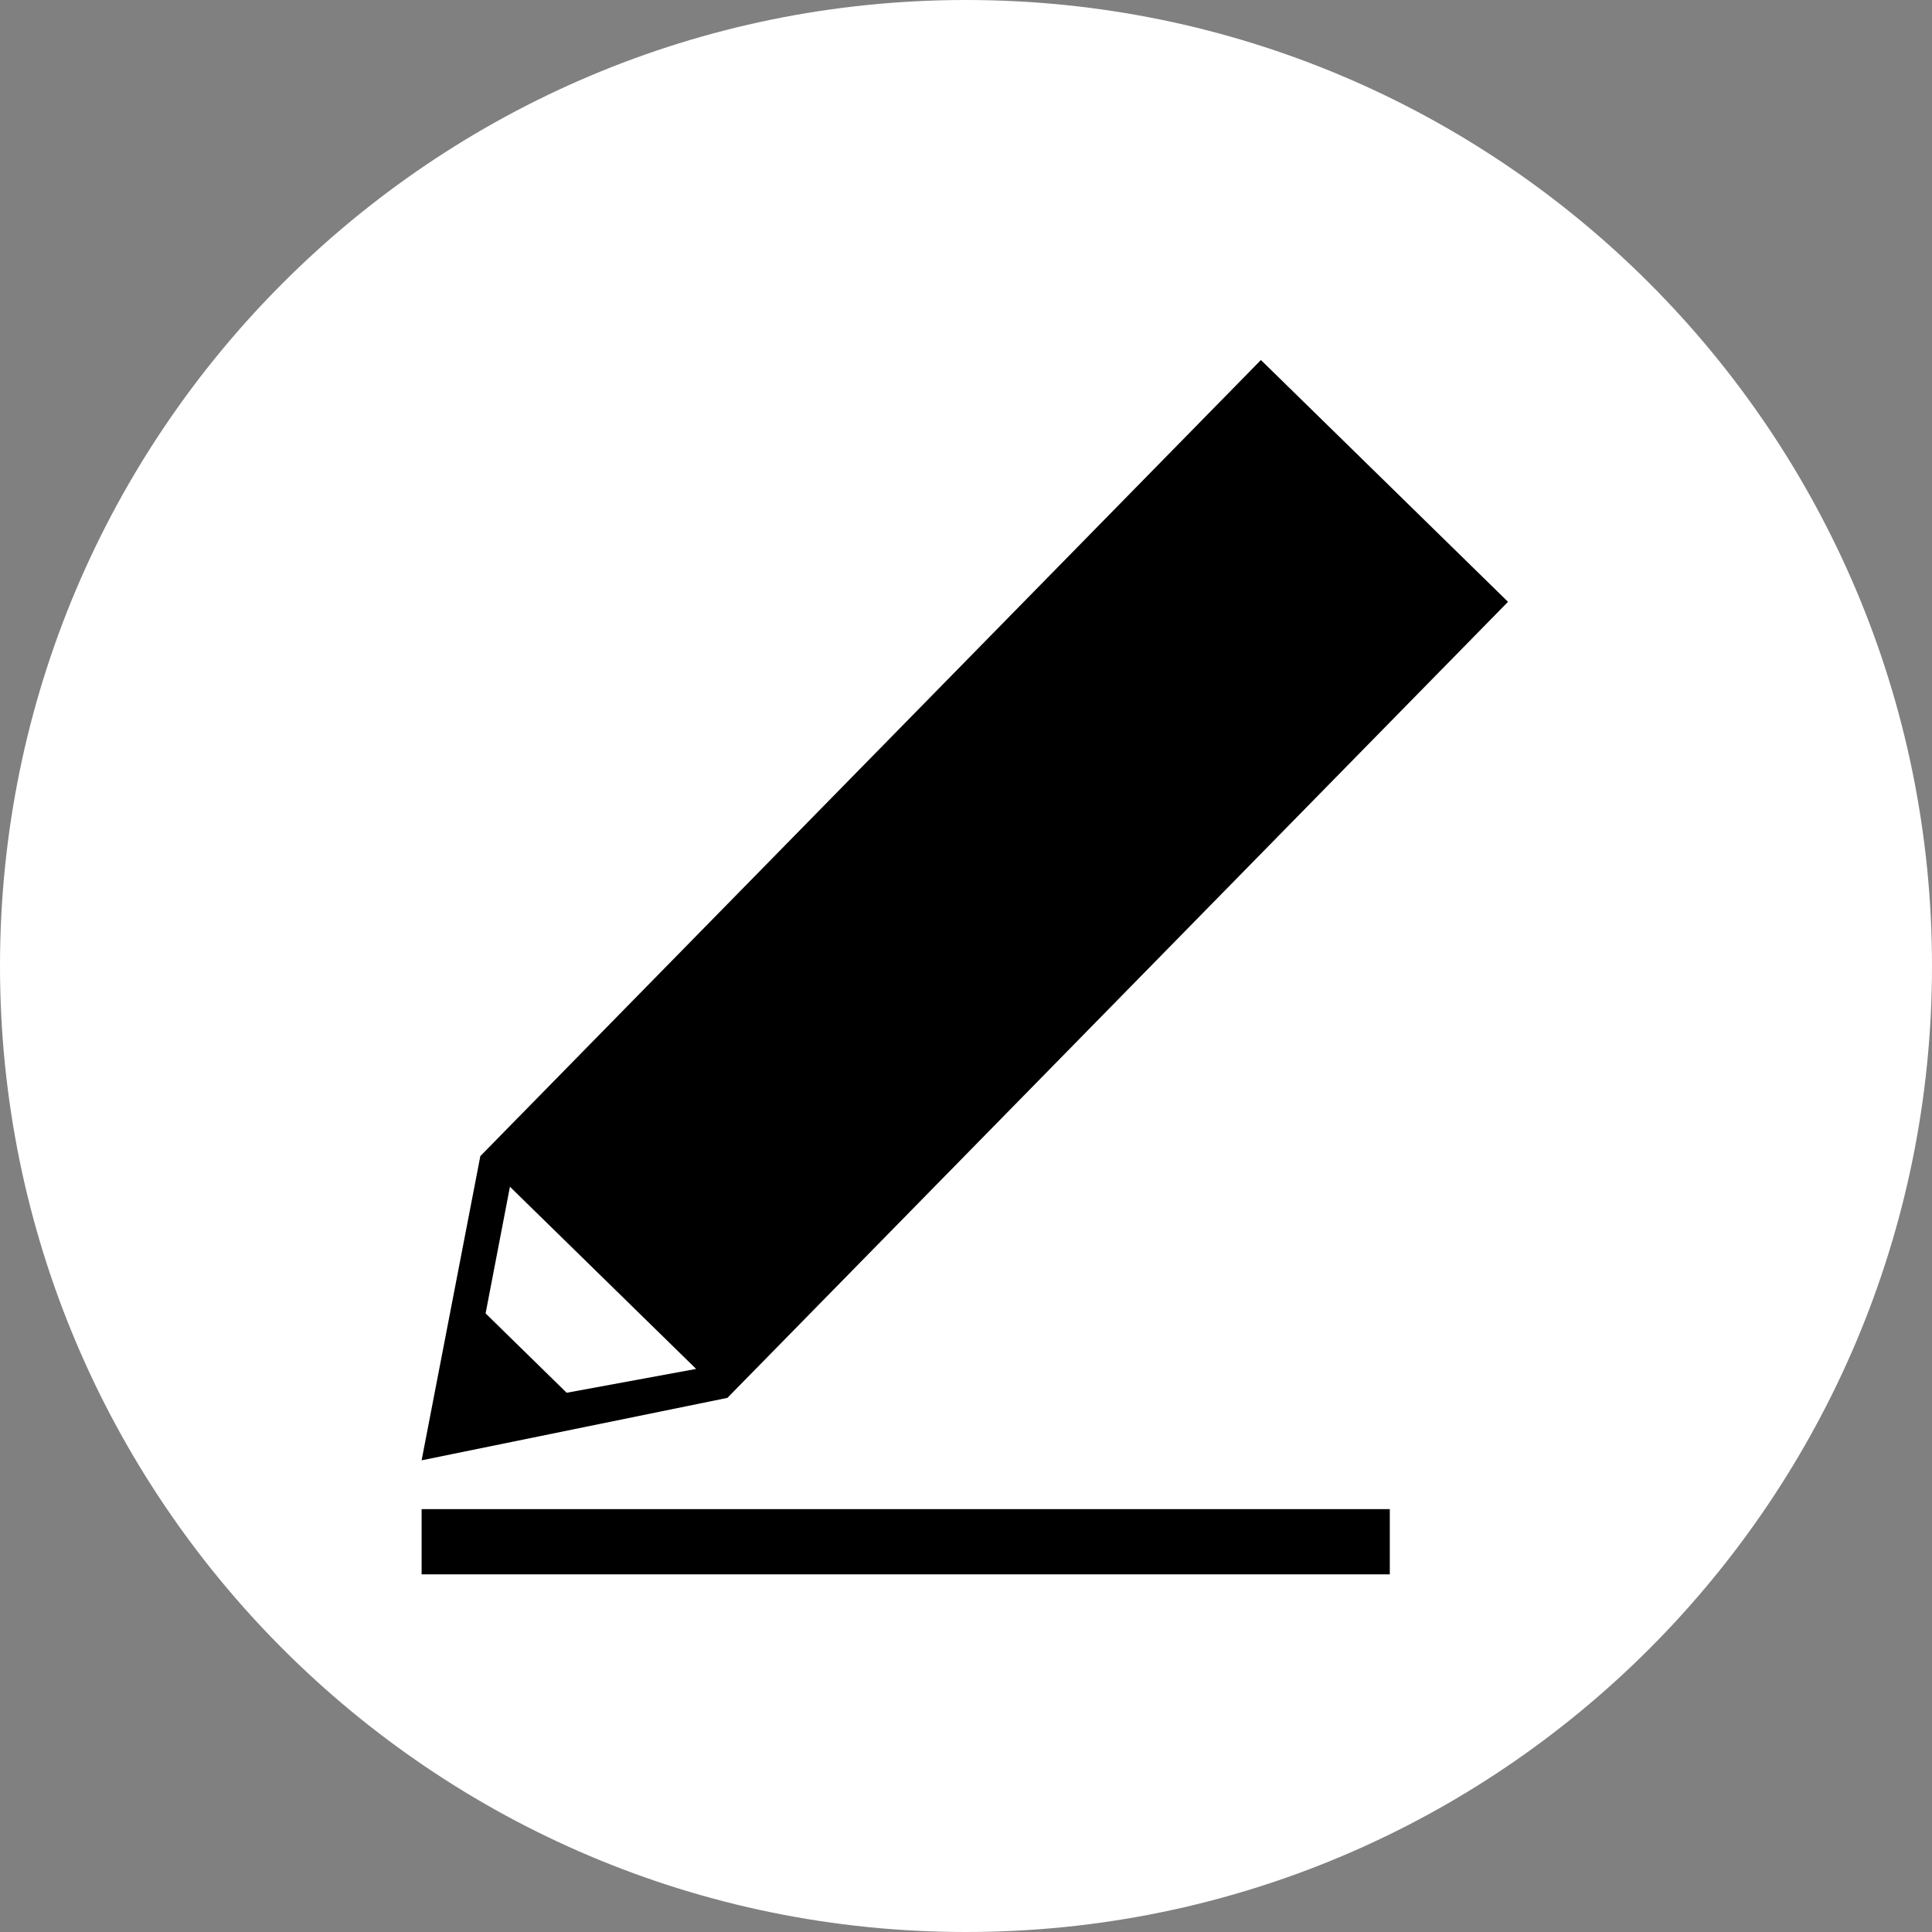 <?xml version="1.0"?>
 <svg width="128" height="128" version="1.1" viewBox="0 0 128 128" xmlns="http://www.w3.org/2000/svg"><rect x="0" y="0" width="128" height="128" fill="#808080" stroke="none"/><defs> <clipPath id="a"> <path d="m27 23.695h73v80.609h-73z"></path> </clipPath> </defs>  <path d="m128 64c0 35.348-28.652 64-64 64s-64-28.652-64-64 28.652-64 64-64 64 28.652 64 64" fill="#fff"></path> <g clip-path="url(#a)"> <path d="m48.191 92.613-20.258 4.137 3.891-20.156 51.715-52.742 16.371 16.02zm-20.258 7.371h64.145v4.32h-64.145zm18.188-9.289-12.336-12.07-1.613 8.391 5.371 5.258z" fill-rule="evenodd"></path> </g> </svg> 